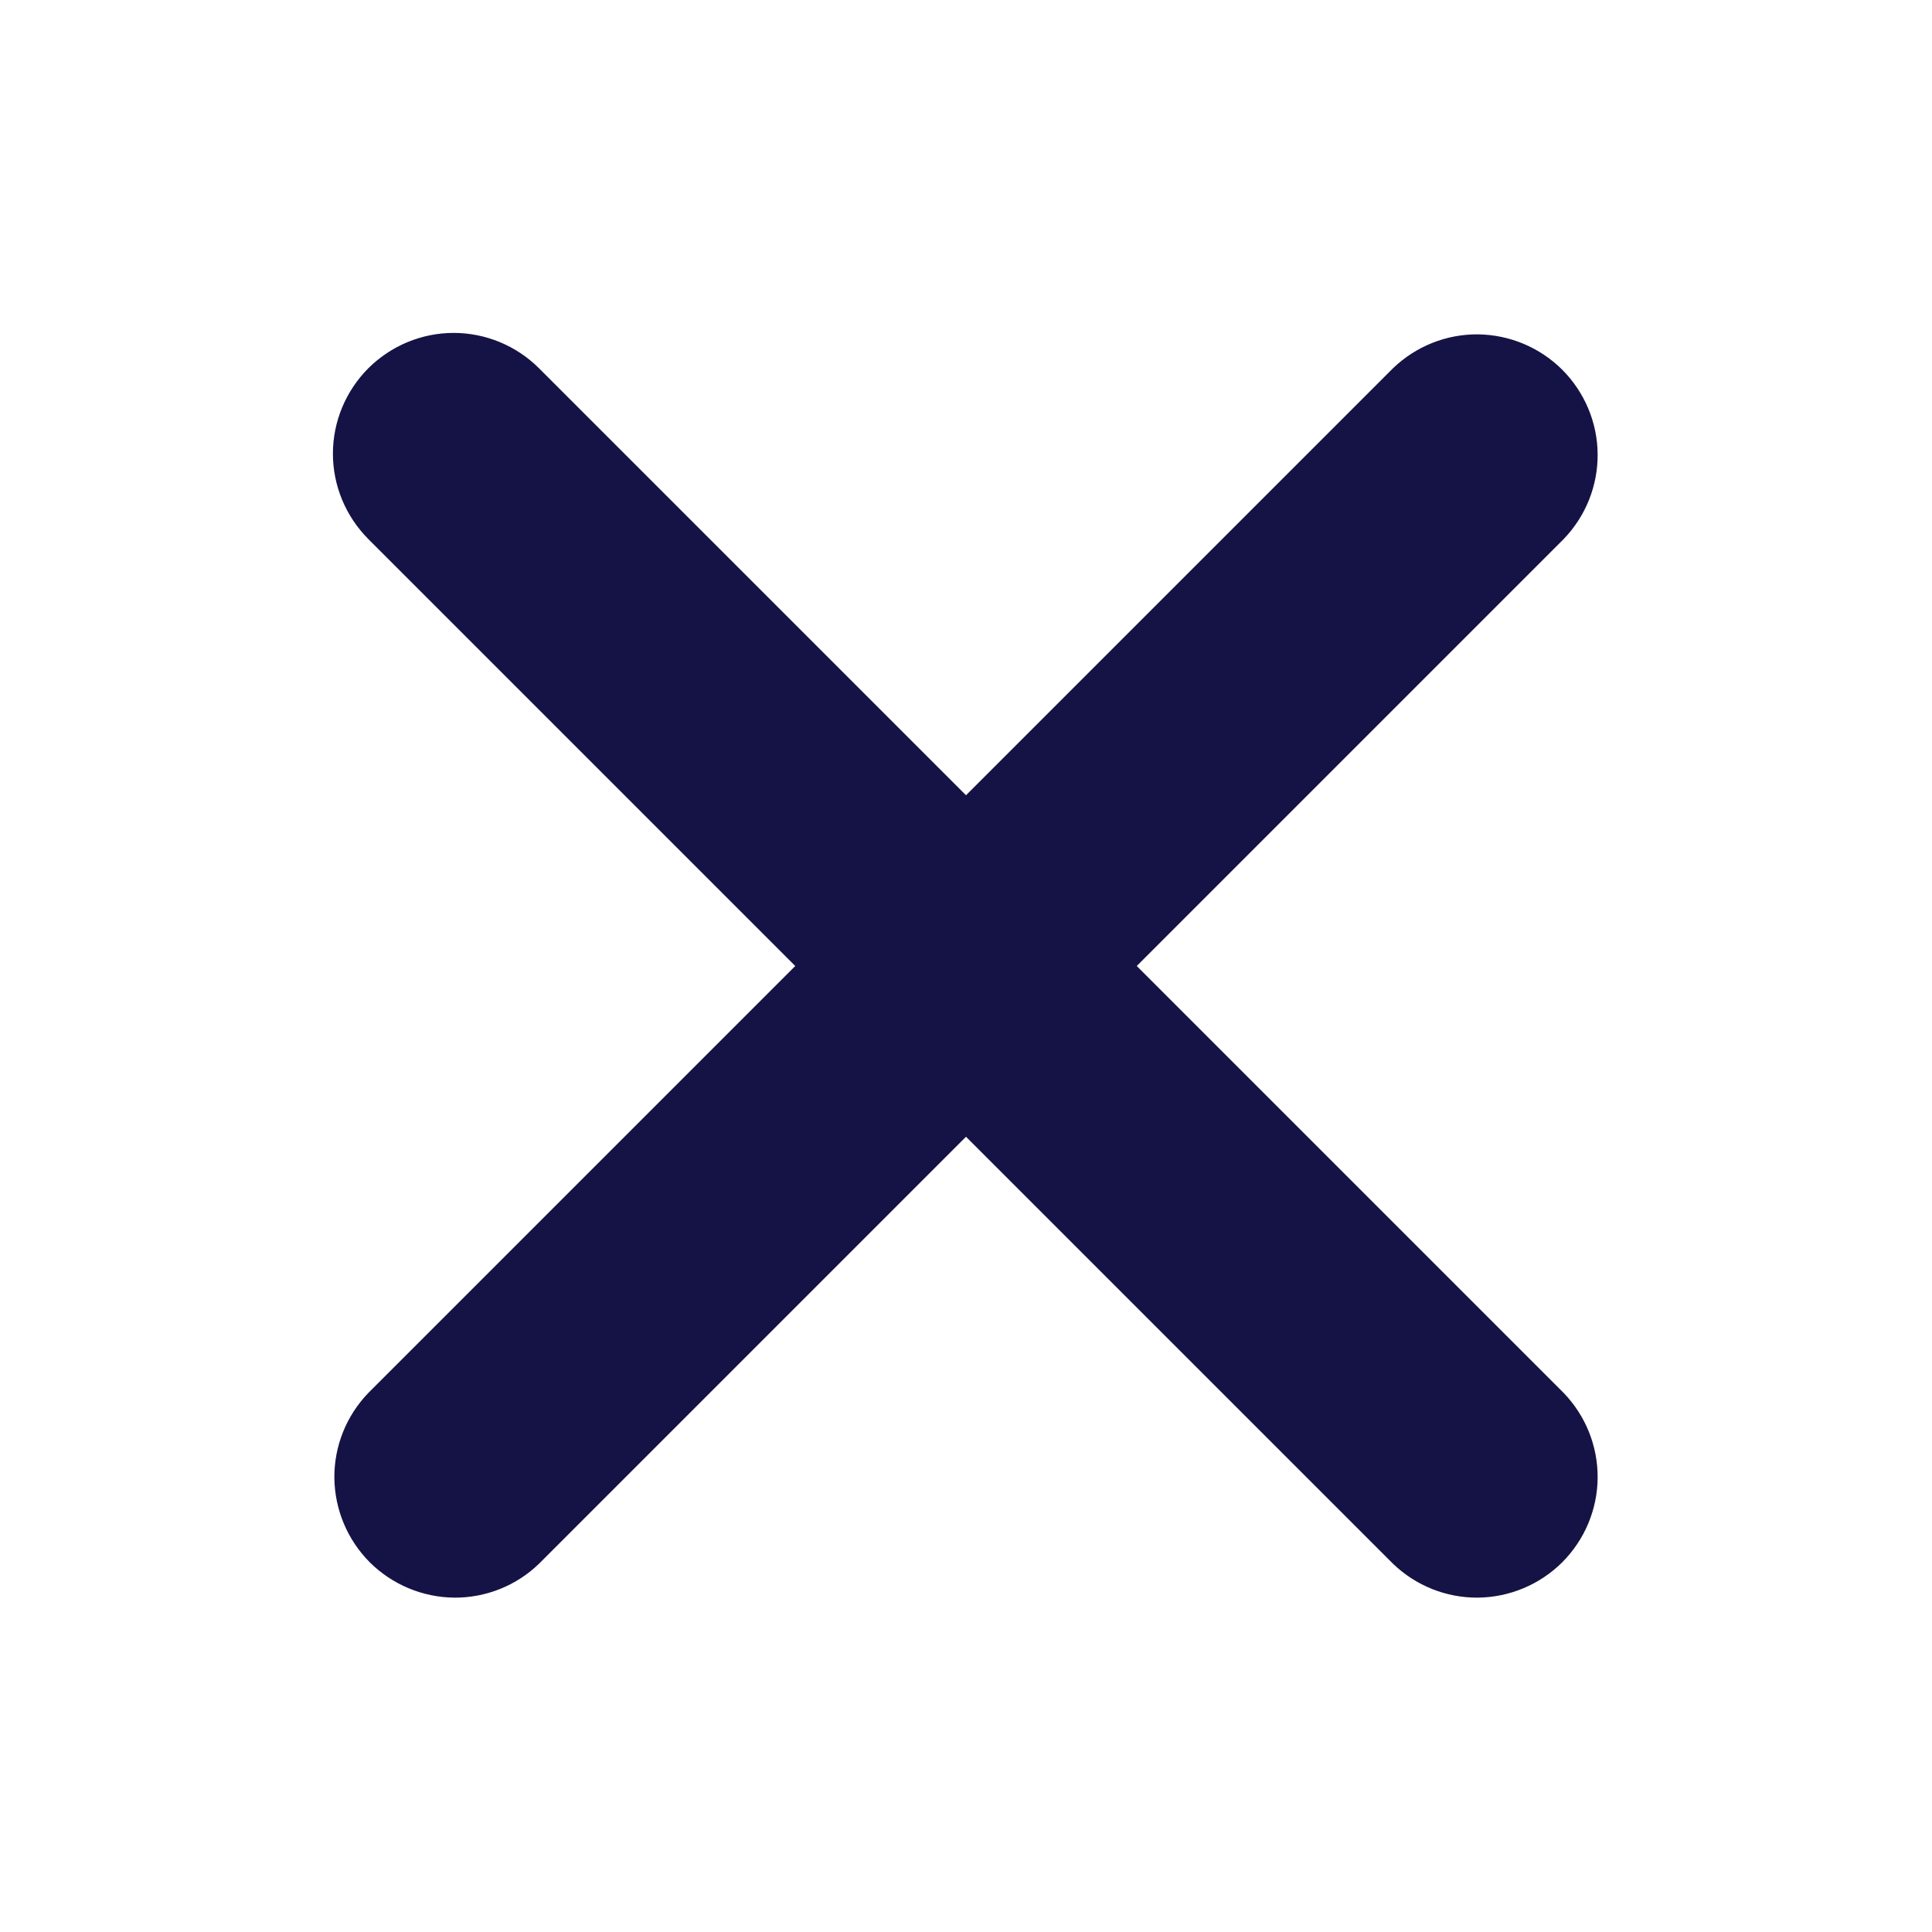 <svg width="16" height="16" viewBox="0 0 16 16" fill="none" xmlns="http://www.w3.org/2000/svg">
<path d="M3.05 3.05C3.238 2.863 3.492 2.757 3.757 2.757C4.022 2.757 4.277 2.863 4.464 3.05L8 6.586L11.536 3.05C11.725 2.868 11.977 2.767 12.239 2.769C12.502 2.772 12.752 2.877 12.938 3.062C13.123 3.248 13.229 3.498 13.231 3.761C13.233 4.023 13.132 4.275 12.95 4.464L9.414 8L12.95 11.536C13.132 11.725 13.233 11.977 13.231 12.239C13.229 12.502 13.123 12.752 12.938 12.938C12.752 13.123 12.502 13.228 12.239 13.231C11.977 13.233 11.725 13.132 11.536 12.95L8 9.414L4.464 12.95C4.276 13.132 4.023 13.233 3.761 13.231C3.499 13.228 3.248 13.123 3.062 12.938C2.877 12.752 2.772 12.502 2.769 12.239C2.767 11.977 2.868 11.725 3.05 11.536L6.586 8L3.05 4.464C2.863 4.276 2.757 4.022 2.757 3.757C2.757 3.492 2.863 3.238 3.05 3.05Z" fill="#151345"/>
</svg>
